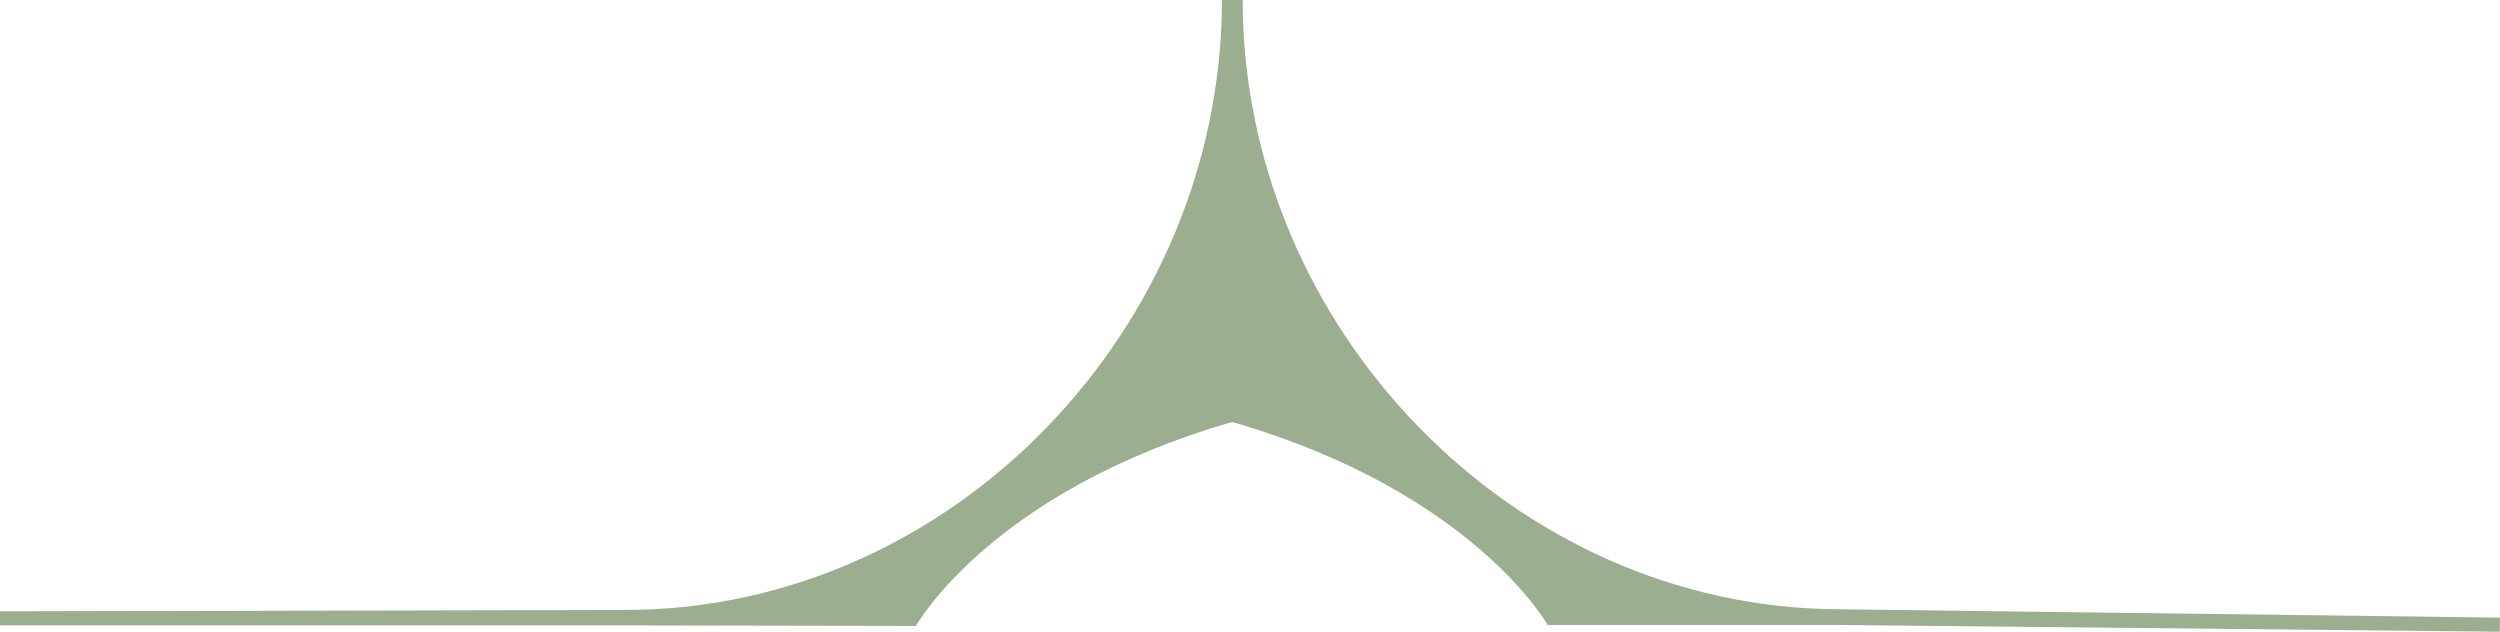 <svg xmlns="http://www.w3.org/2000/svg" width="202.603" height="51.195" viewBox="0 0 202.603 51.195">
    <path d="m202.6 50.053-.016 1.142-53.465-.546h-23.607l-.068.028S119.39 39.852 99.9 34.213h-.093c-19.492 5.639-25.546 16.464-25.546 16.464v.05l-23.609-.045H0v-1.141l50.652-.111h.01C77.2 49.434 99.025 26.543 99.025 0h1.685c0 26.513 21.908 49.327 48.411 49.376z" style="fill:#9bae8f"/>
</svg>
